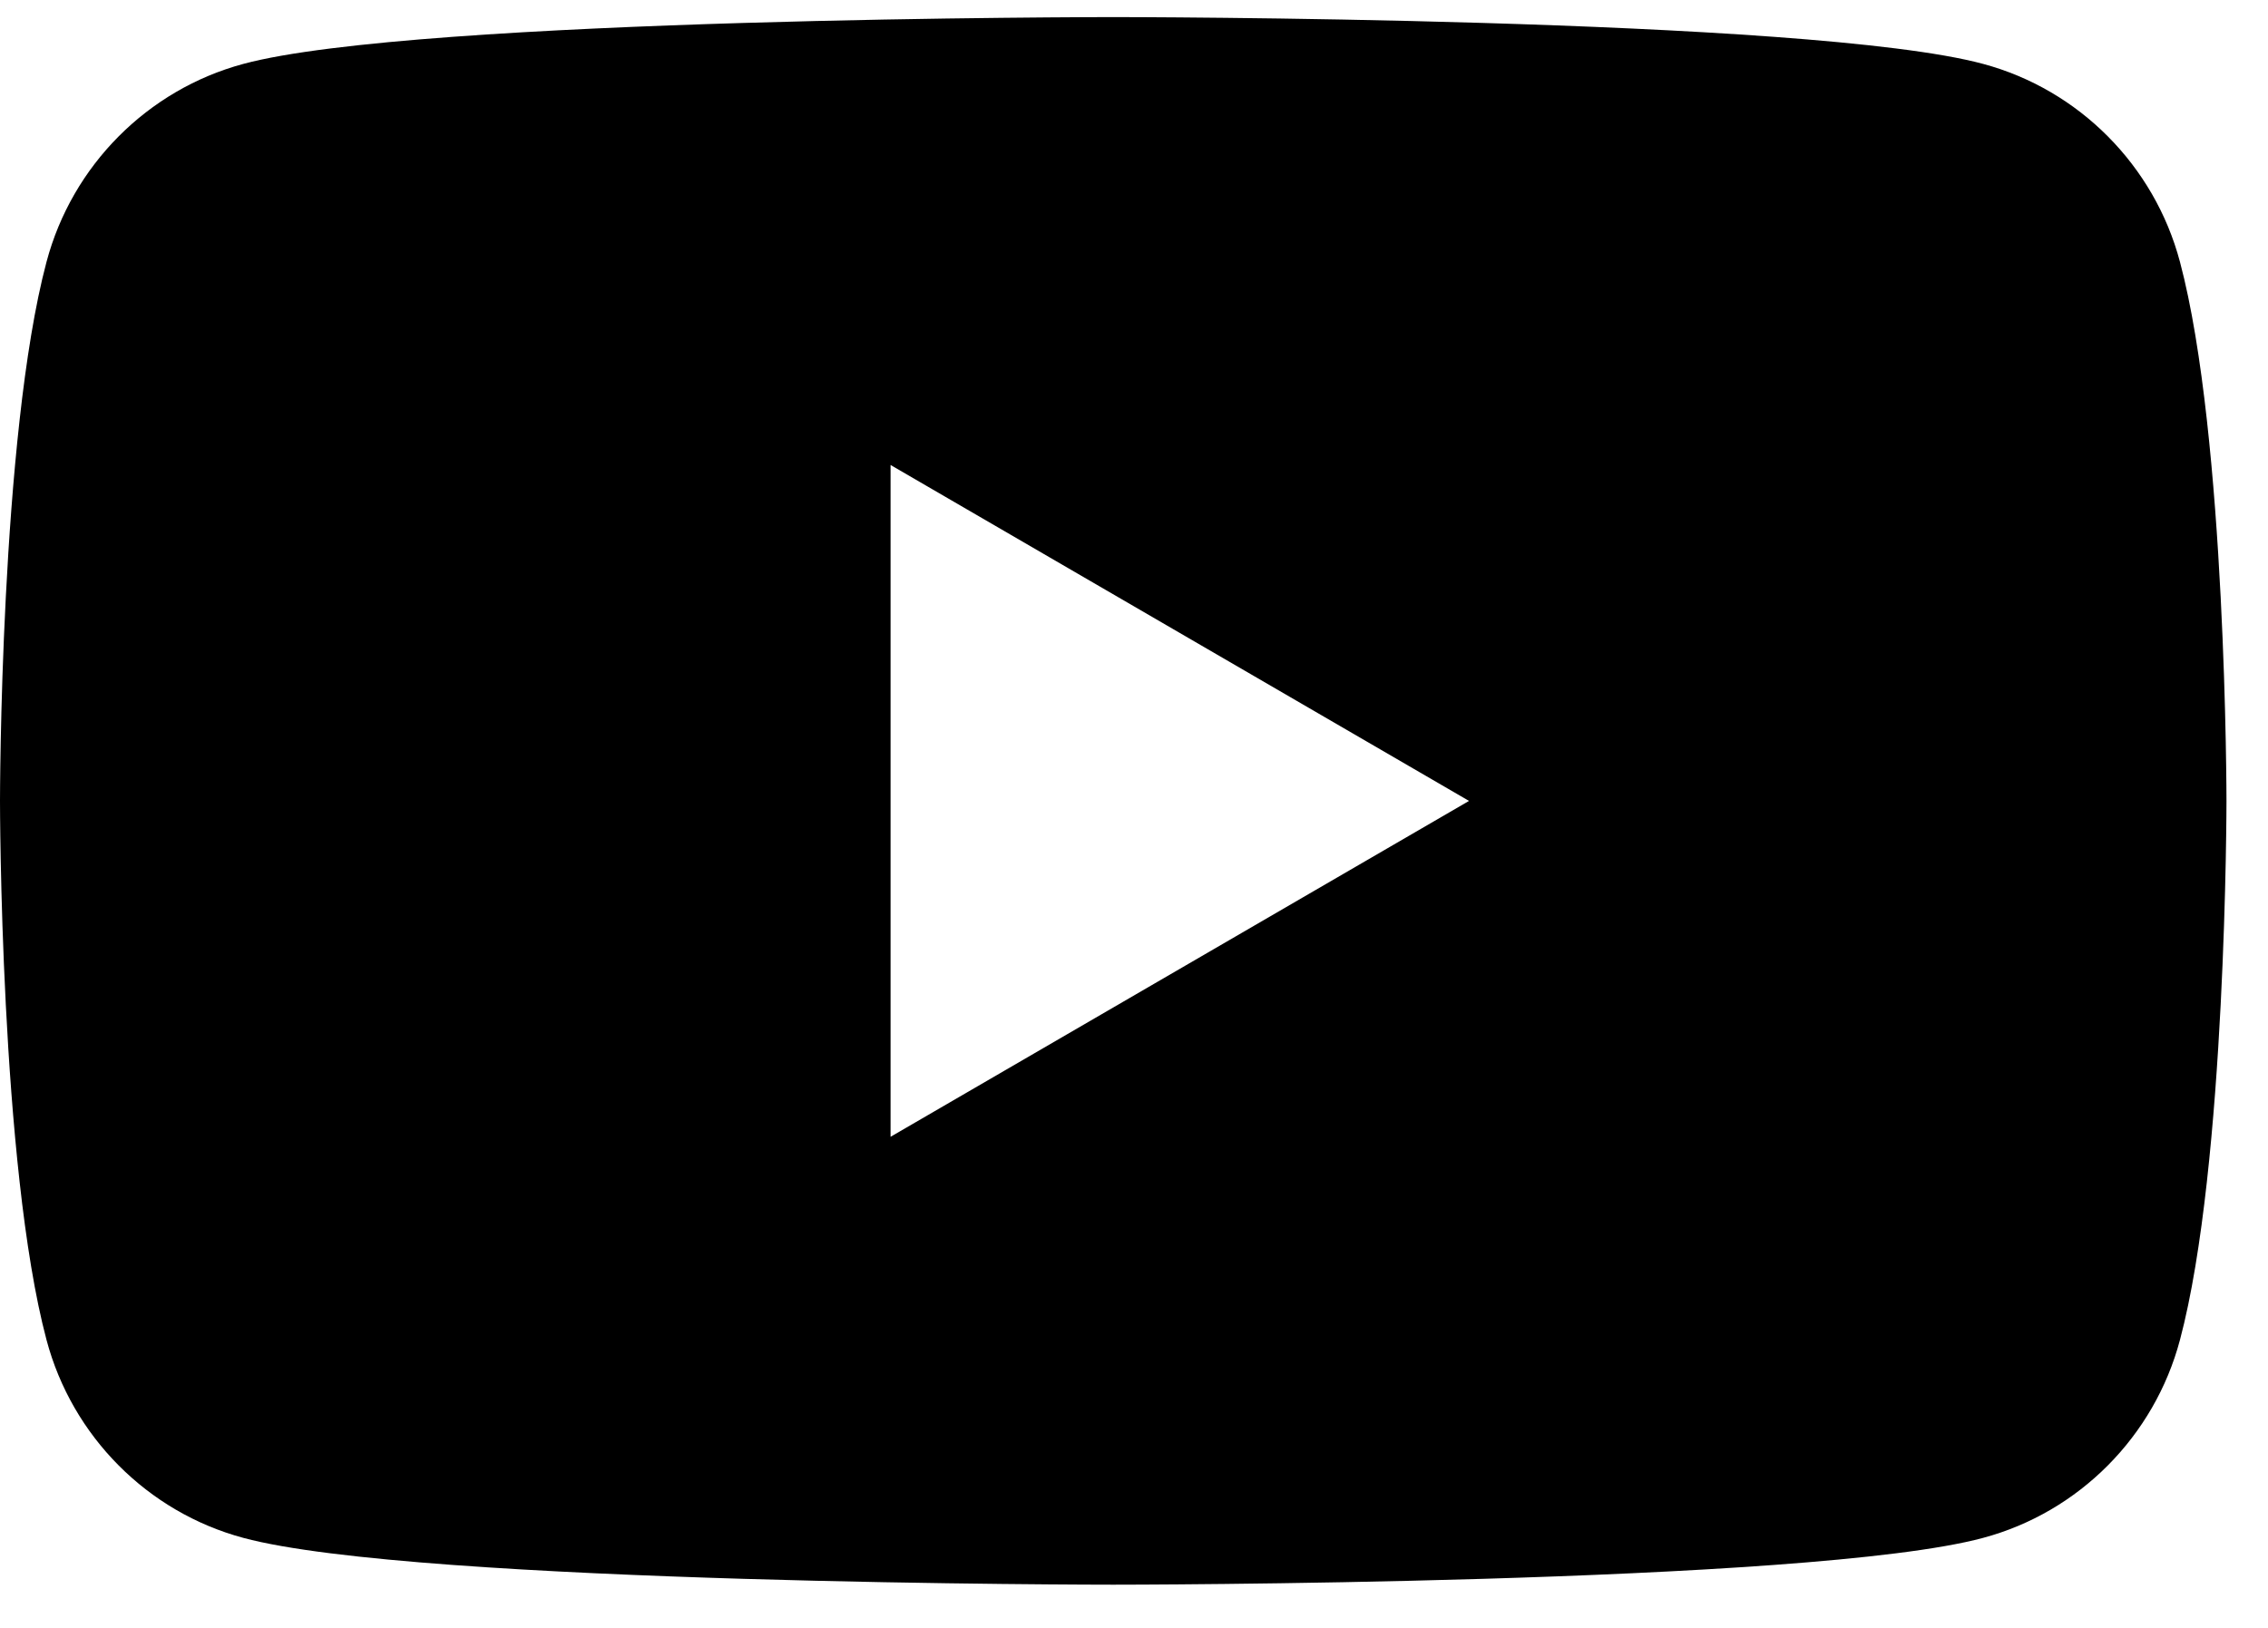 <?xml version="1.0" encoding="UTF-8"?>
<svg xmlns="http://www.w3.org/2000/svg" xmlns:xlink="http://www.w3.org/1999/xlink" width="39px" height="28px" viewBox="0 0 39 28">
  <!-- Generator: Sketch 47.1 (45422) - http://www.bohemiancoding.com/sketch -->
  <title>Group 3</title>
  <desc>Created with Sketch.</desc>
  <defs></defs>
  <g id="Symbols" stroke="none" stroke-width="1" fill="none" fill-rule="evenodd">
    <g id="Desktop-Footer" transform="translate(-747, -379)" fill="#000000">
      <g id="Stacked-Group" transform="translate(506, 379)">
        <g id="Group-3" transform="translate(241, 0)">
          <path d="M15.314,19.553 L15.314,7.998 L25.261,13.776 L15.314,19.553 Z M37.486,4.504 C37.046,2.847 35.749,1.542 34.101,1.099 C31.116,0.294 19.143,0.294 19.143,0.294 C19.143,0.294 7.171,0.294 4.185,1.099 C2.538,1.542 1.24,2.847 0.8,4.504 C0,7.508 0,13.776 0,13.776 C0,13.776 0,20.043 0.8,23.047 C1.24,24.704 2.538,26.01 4.185,26.452 C7.171,27.257 19.143,27.257 19.143,27.257 C19.143,27.257 31.116,27.257 34.101,26.452 C35.749,26.01 37.046,24.704 37.486,23.047 C38.286,20.043 38.286,13.776 38.286,13.776 C38.286,13.776 38.286,7.508 37.486,4.504 L37.486,4.504 Z" id="Fill-1"></path>
        </g>
      </g>
    </g>
  </g>
</svg>
